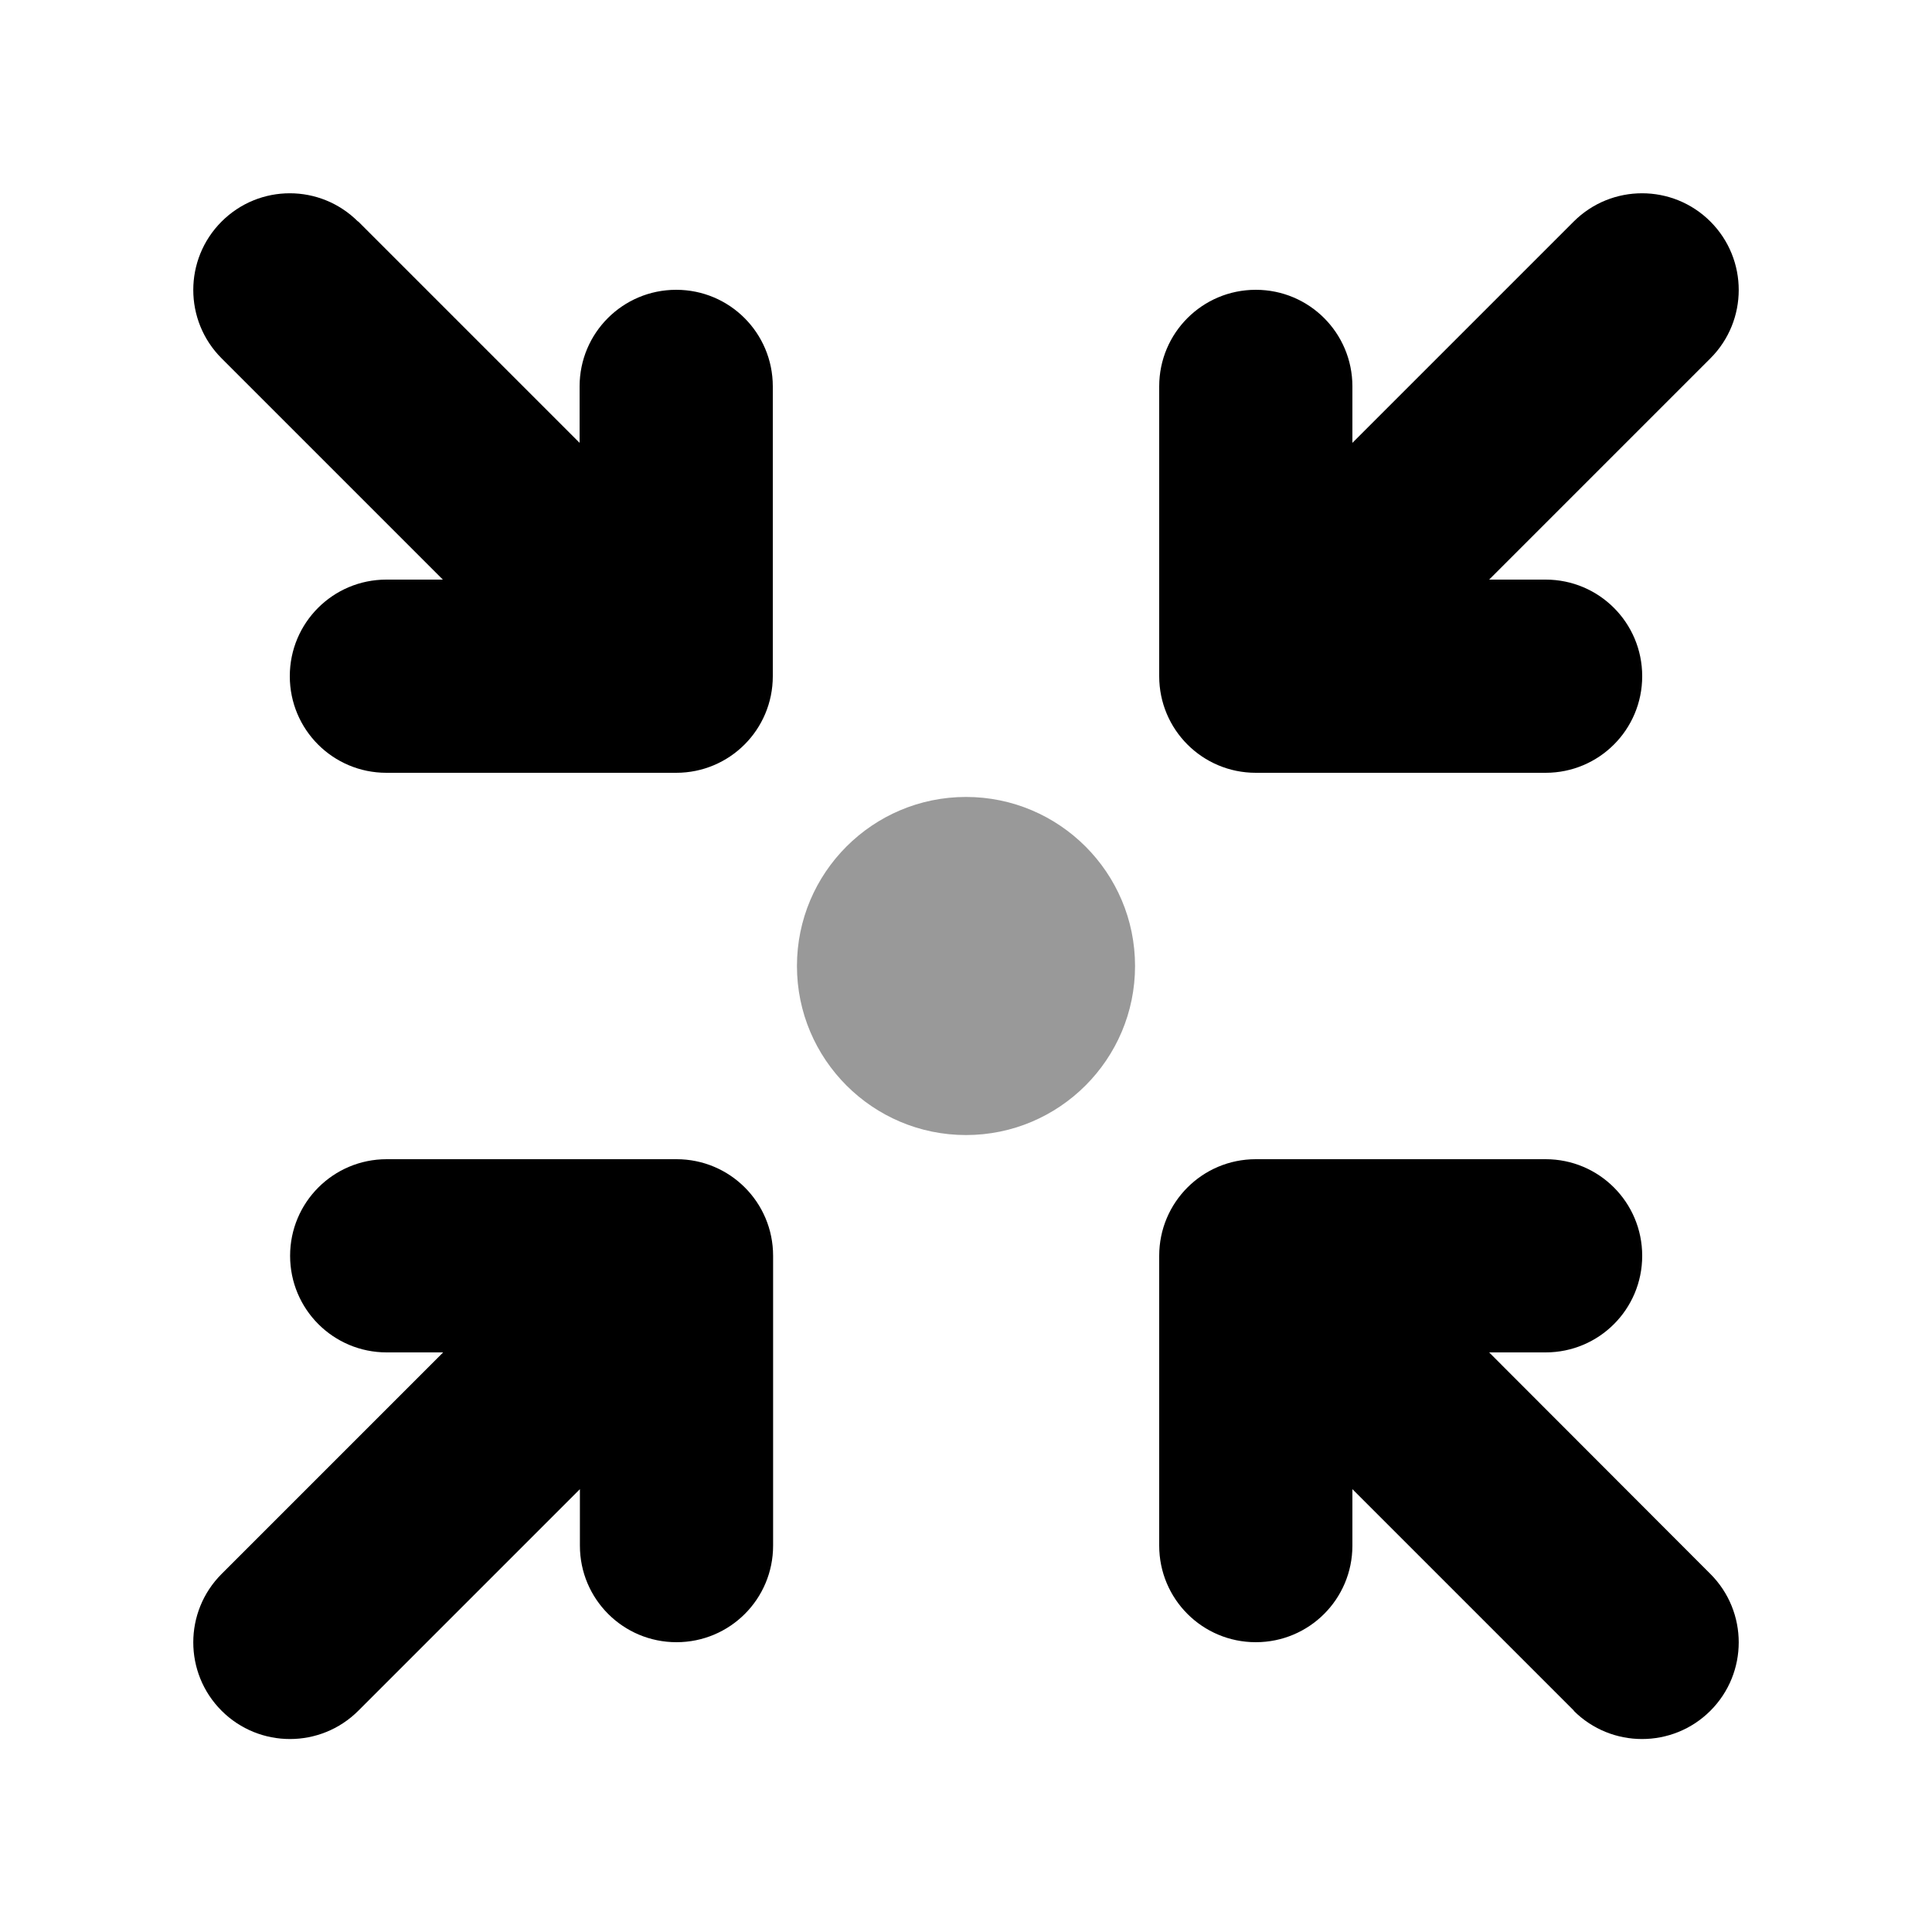 <svg xmlns="http://www.w3.org/2000/svg" viewBox="0 0 640 640"><!--! Font Awesome Pro 7.1.0 by @fontawesome - https://fontawesome.com License - https://fontawesome.com/license (Commercial License) Copyright 2025 Fonticons, Inc. --><path opacity=".4" fill="currentColor" d="M264 320C264 350.9 289.1 376 320 376C350.9 376 376 350.9 376 320C376 289.1 350.9 264 320 264C289.1 264 264 289.1 264 320z"/><path fill="currentColor" d="M118.6 73.4C106.1 60.9 85.9 60.9 73.4 73.4C60.9 85.9 60.9 106.2 73.4 118.7L146.7 192L128 192C110.3 192 96 206.3 96 224C96 241.7 110.3 256 128 256L224 256C241.7 256 256 241.7 256 224L256 128C256 110.3 241.7 96 224 96C206.3 96 192 110.3 192 128L192 146.7L118.6 73.3zM566.6 118.7C579.1 106.2 579.1 85.9 566.6 73.4C554.1 60.9 533.8 60.9 521.3 73.4L448 146.7L448 128C448 110.3 433.7 96 416 96C398.3 96 384 110.3 384 128L384 224C384 241.7 398.3 256 416 256L512 256C529.7 256 544 241.7 544 224C544 206.3 529.7 192 512 192L493.3 192L566.7 118.6zM521.3 566.7C533.8 579.2 554.1 579.2 566.6 566.7C579.1 554.2 579.1 533.9 566.6 521.4L493.3 448L512 448C529.7 448 544 433.7 544 416C544 398.3 529.7 384 512 384L416 384C398.3 384 384 398.3 384 416L384 512C384 529.7 398.3 544 416 544C433.7 544 448 529.7 448 512L448 493.3L521.4 566.7zM73.4 521.4C60.9 533.9 60.9 554.2 73.4 566.7C85.9 579.2 106.2 579.2 118.7 566.7L192.1 493.3L192.1 512C192.1 529.7 206.4 544 224.1 544C241.8 544 256.1 529.7 256.1 512L256.1 416C256.1 398.3 241.8 384 224.1 384L128.1 384C110.4 384 96.1 398.3 96.1 416C96.1 433.7 110.4 448 128.1 448L146.8 448L73.4 521.4z"/></svg>